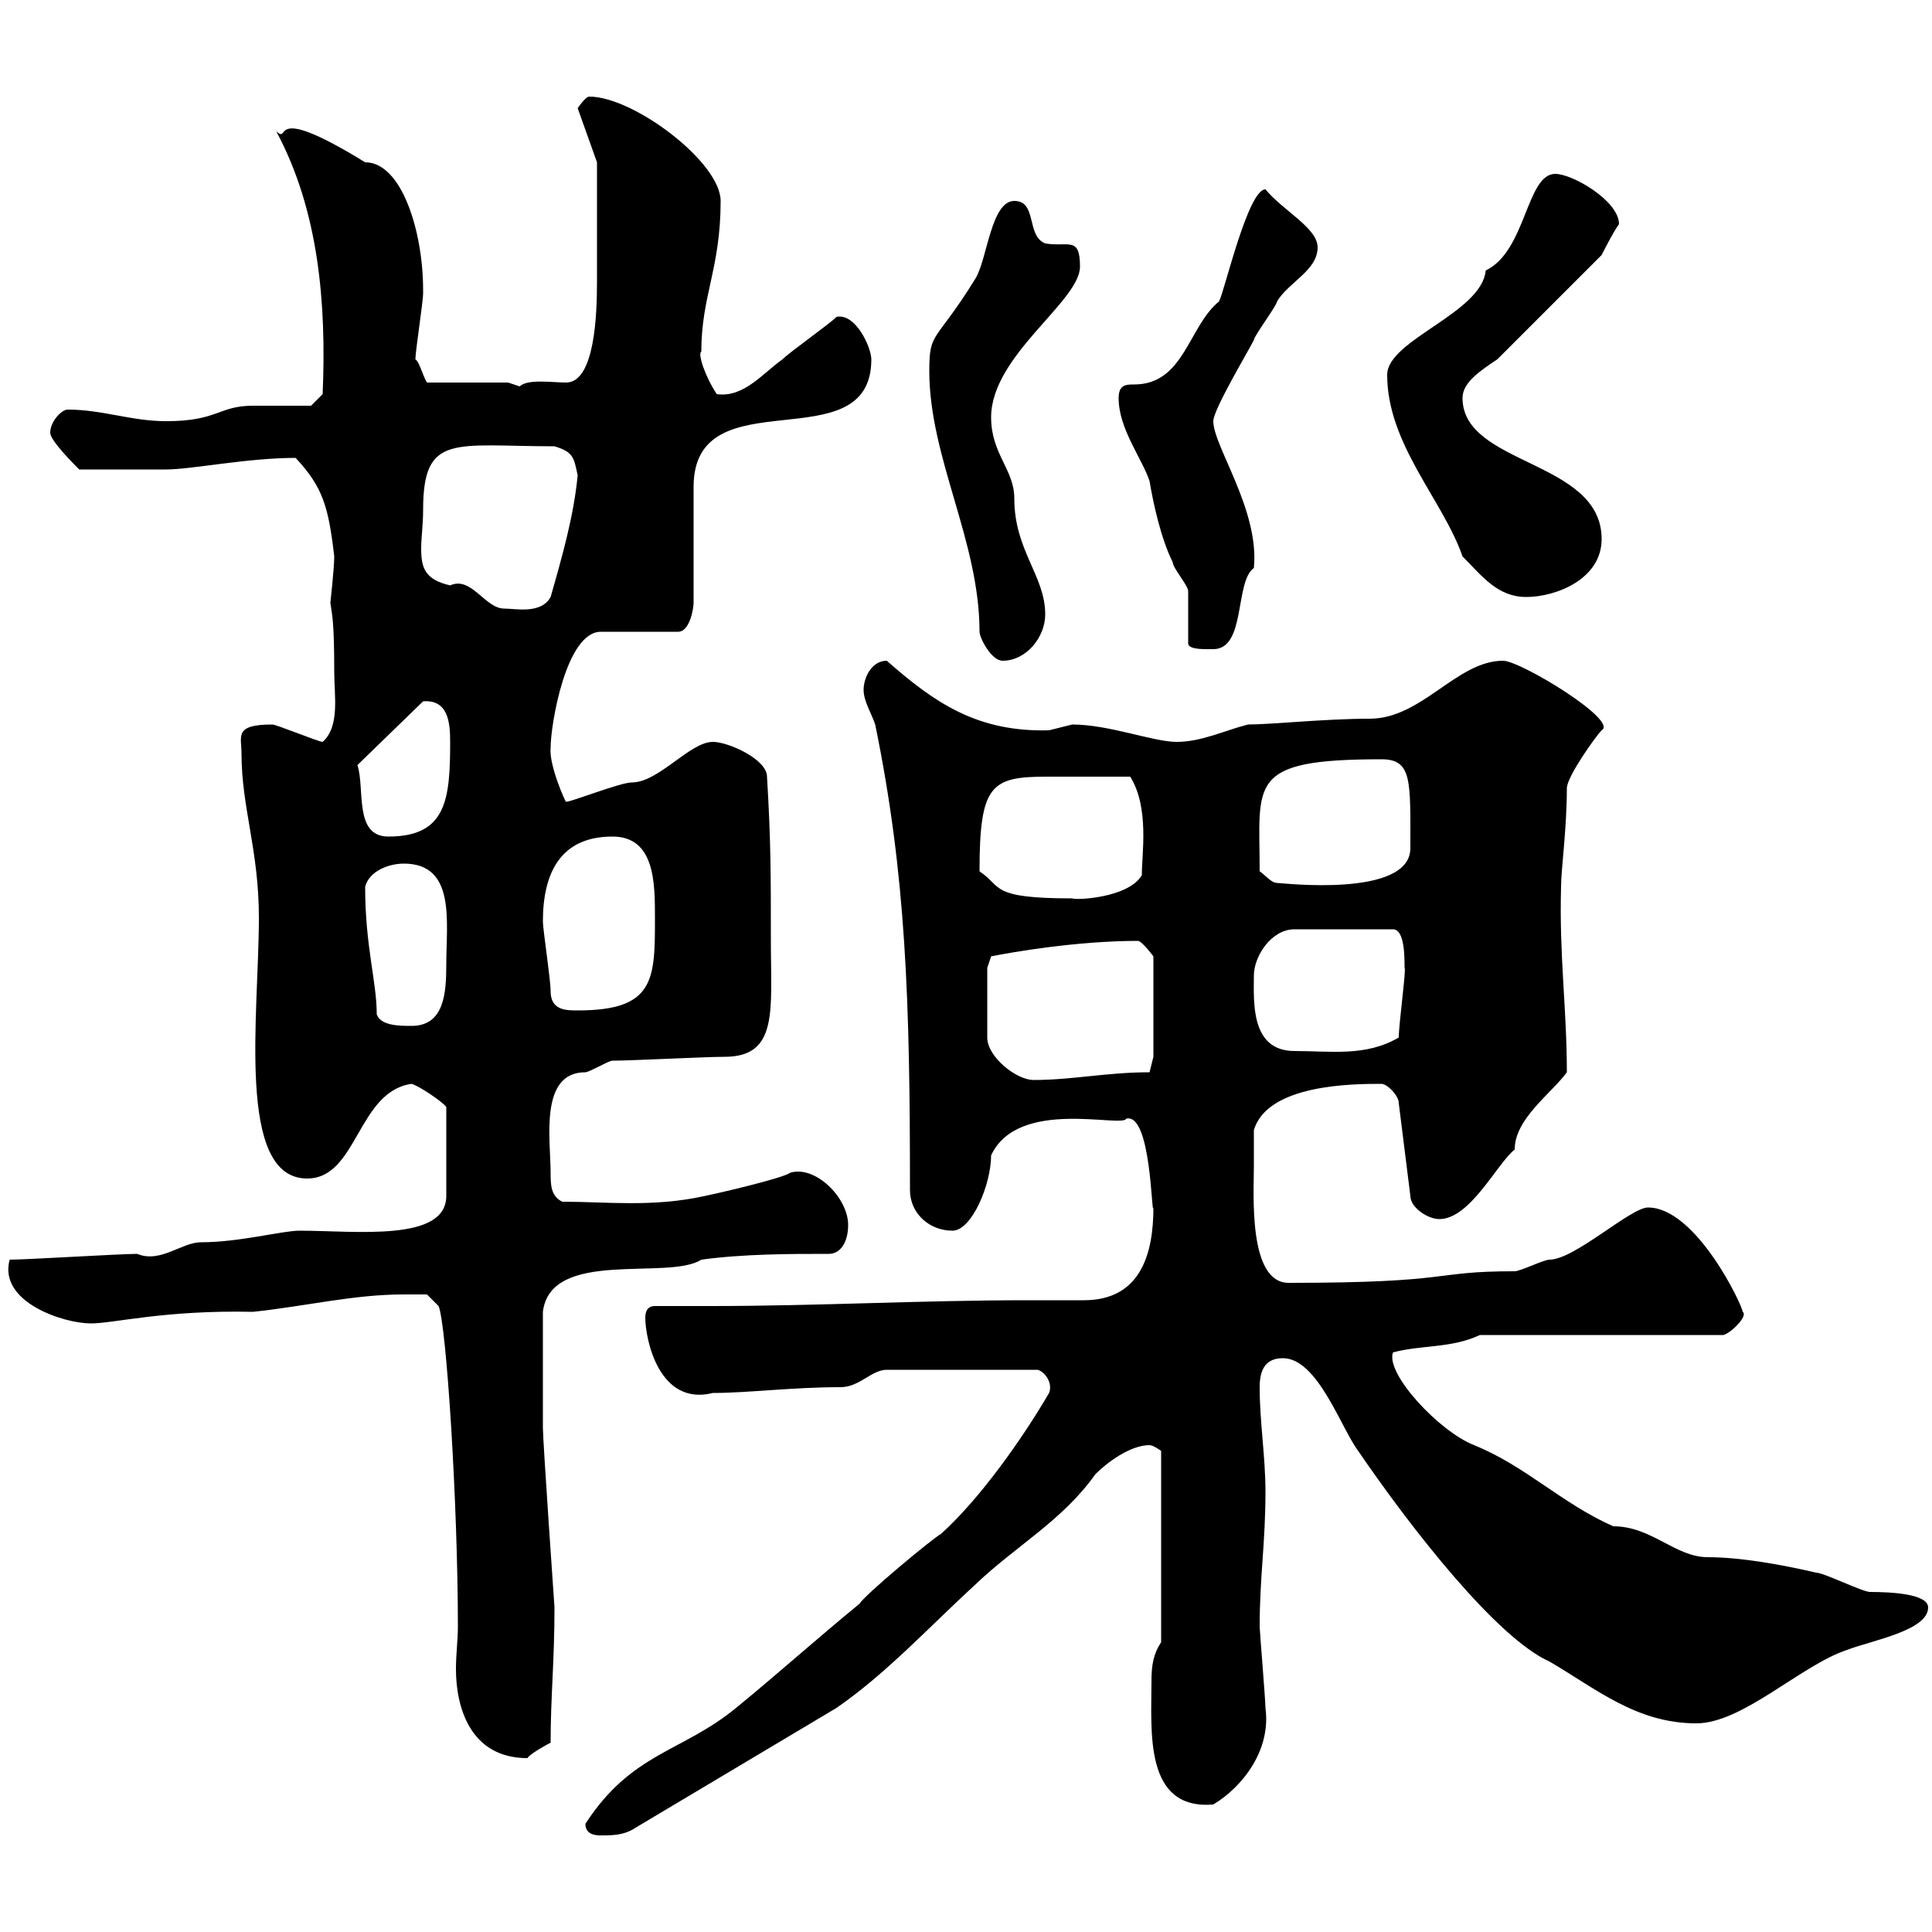 <svg xmlns="http://www.w3.org/2000/svg" xmlns:xlink="http://www.w3.org/1999/xlink" width="300" height="300"><path d="M90.90 283.20C90.90 285 92.70 285 93.30 285C95.10 285 96.90 285 98.70 283.80L129.90 265.20C137.70 259.80 144.30 252.60 151.50 246C157.80 240 165 236.10 170.10 228.90C171.90 227.10 175.50 224.40 178.50 224.40C179.10 224.40 180.30 225.30 180.30 225.30L180.30 255C179.10 256.80 178.80 258.60 178.80 261C178.80 268.80 177.60 281.10 188.40 280.20C192.90 277.50 197.40 271.80 196.50 265.20C196.50 264 195.60 253.20 195.60 252.60C195.60 244.80 196.50 239.70 196.50 231.60C196.50 226.20 195.60 220.80 195.60 215.40C195.60 212.70 196.50 210.90 199.20 210.90C204.60 210.90 208.20 221.70 210.90 225.30C219.30 237.60 232.50 254.40 240.60 258C247.80 262.20 254.10 267.60 263.40 267.60C270.60 267.60 279.60 258.60 286.80 256.20C290.70 254.70 299.40 253.20 299.40 249.60C299.40 247.50 293.70 247.20 290.40 247.20C289.20 247.20 283.20 244.20 282 244.20C276.90 243 270.30 241.80 265.20 241.80C260.10 241.80 256.50 237 250.50 237C242.40 233.40 237 227.70 228.90 224.40C223.50 222.30 215.10 213.30 216.30 210C220.80 208.80 225.30 209.40 229.80 207.30L267.60 207.30C268.80 207 271.50 204.30 270.60 203.70C270.60 202.80 263.40 187.50 255.90 187.50C253.20 187.50 244.50 195.60 240.60 195.60C239.70 195.60 236.10 197.40 235.20 197.40C222 197.40 226.20 199.20 200.10 199.20C193.80 199.20 194.70 185.40 194.70 181.20C194.70 180.30 194.70 176.70 194.70 175.50C196.80 168.30 210.30 168.30 214.50 168.30C215.40 168.30 217.20 170.10 217.20 171.30L219 185.70C219 187.50 221.70 189.30 223.50 189.30C228.30 189.30 232.50 180.60 235.20 178.50C235.20 173.70 240.90 169.80 243.30 166.50C243.30 156.60 242.10 148.50 242.40 137.70C242.40 135 243.30 128.70 243.30 122.40C243.30 120.60 247.80 114.30 248.70 113.40C251.40 111.90 236.10 102.60 233.40 102.60C226.20 102.60 220.80 111.60 212.70 111.60C205.80 111.60 197.40 112.50 193.80 112.50C190.20 113.40 186.60 115.20 182.70 115.20C179.10 115.20 172.20 112.50 166.50 112.50C166.50 112.50 162.90 113.40 162.90 113.40C151.80 113.70 145.20 109.20 137.70 102.60C135.30 102.60 134.10 105.30 134.10 107.10C134.10 108.90 135.30 110.70 135.90 112.50C140.70 135.90 141.30 155.40 141.30 184.80C141.30 188.40 144.30 191.10 147.90 191.10C150.90 191.10 153.90 183.90 153.90 179.40C158.10 170.40 174.30 175.20 174.90 173.70C178.80 172.80 178.80 189.30 179.10 187.50C179.10 194.40 177.30 201.90 168.30 201.90C165.30 201.90 162.60 201.90 159.60 201.90C143.10 201.90 126.90 202.80 110.40 202.80C107.40 202.80 104.70 202.80 101.70 202.80C100.50 202.80 100.20 203.70 100.20 204.60C100.20 207.90 102.30 218.40 110.70 216.30C116.10 216.30 123 215.40 130.50 215.40C133.50 215.40 135.30 212.70 137.70 212.70L161.10 212.70C162.30 213 163.50 214.80 162.90 216.30C158.70 223.50 152.10 232.80 146.10 238.20C144.90 238.80 134.10 247.80 133.50 249C126.90 254.40 120.90 259.80 114.30 265.20C105.90 272.10 98.10 272.10 90.90 283.20ZM62.70 201C63.90 201 66.30 201 66.30 201L68.10 202.80C69.30 205.50 71.10 233.40 71.10 252.60C71.10 254.70 70.80 256.80 70.80 259.20C70.80 264.90 72.90 273 81.90 273C82.20 272.40 84.90 270.90 85.50 270.60C85.50 263.40 86.10 258 86.10 249.60C86.10 249.60 84.30 223.80 84.30 221.70C84.30 219.60 84.30 209.70 84.30 203.70C85.50 193.80 103.80 198.90 108.90 195.60C115.50 194.70 122.70 194.70 128.70 194.70C130.50 194.70 131.70 192.90 131.70 190.20C131.70 186 126.60 180.90 122.70 182.10C121.50 183 111 185.40 109.50 185.70C101.40 187.50 94.20 186.60 87.30 186.60C85.50 185.70 85.50 183.90 85.50 182.10C85.50 177 83.70 166.50 90.90 166.50C91.50 166.50 94.50 164.70 95.10 164.70C98.10 164.70 109.50 164.10 112.50 164.10C120.90 164.10 119.70 156.90 119.70 146.10C119.70 135.90 119.70 130.50 119.10 120.60C119.10 117.90 113.10 115.20 110.70 115.20C107.10 115.20 102.30 121.50 98.10 121.50C96.30 121.50 88.80 124.50 87.90 124.50C87.90 124.80 85.20 118.80 85.50 116.10C85.50 112.50 87.90 98.10 93.30 98.10L105.30 98.10C107.10 98.10 107.70 94.50 107.70 93.60L107.70 75.60C107.70 58.20 135.30 72 135.30 55.80C135.30 54 132.90 48.60 129.90 49.20C128.70 50.40 122.70 54.60 121.50 55.80C118.50 57.90 115.50 61.80 111.30 61.20C109.50 58.50 108.30 54.90 108.90 54.60C108.90 45.90 111.90 41.70 111.90 31.20C111.90 25.20 98.40 15 91.50 15C90.90 15 89.70 16.80 89.70 16.80L92.70 25.20C92.70 27.60 92.70 38.40 92.70 43.80C92.70 48.60 92.40 59.40 87.90 59.40C85.80 59.40 81.90 58.80 80.70 60C80.70 60 78.90 59.40 78.90 59.40L66.30 59.40C65.70 58.50 65.10 56.10 64.50 55.80C64.50 54.60 65.70 46.80 65.70 45.60C65.70 45.60 65.70 45.60 65.70 45C65.70 36 62.40 25.20 56.70 25.20C41.10 15.60 45.30 22.50 42.90 20.40C49.50 32.70 50.70 47.10 50.10 61.20L48.30 63C47.70 63 41.10 63 39.30 63C33.90 63 33.90 65.40 25.80 65.40C20.40 65.40 15.90 63.60 10.50 63.60C9.60 63.60 7.80 65.40 7.80 67.20C7.80 68.40 11.40 72 12.30 72.90C15.60 72.90 22.20 72.90 25.80 72.90C29.70 72.90 38.40 71.10 45.90 71.10C50.10 75.60 51 78.60 51.90 86.40C51.90 88.20 51.30 93.60 51.30 93.60C51.60 95.70 51.90 96.60 51.90 104.40C51.90 108 52.80 112.80 50.10 115.20C49.50 115.20 42.90 112.50 42.30 112.50C36.30 112.50 37.50 114.30 37.50 117C37.50 125.40 40.20 132 40.20 142.50C40.20 157.50 36.60 183 47.70 183C55.50 183 55.50 169.50 63.90 168.30C65.10 168.60 69 171.30 69.30 171.90L69.30 185.70C69.30 192.90 55.20 191.10 46.50 191.10C43.80 191.10 37.20 192.90 31.20 192.90C28.20 192.90 24.90 196.20 21.30 194.70C18.60 194.70 4.20 195.60 1.50 195.60C-0.30 202.20 9.90 205.50 14.10 205.50C17.70 205.50 25.50 203.40 39.30 203.70C47.70 202.80 54.90 201 62.70 201ZM153.30 150.30L153.90 148.50C156.90 147.90 167.10 146.10 176.70 146.10C177.30 146.10 179.10 148.50 179.10 148.50L179.10 164.10L178.50 166.50C171.90 166.50 166.50 167.70 160.50 167.70C157.80 167.70 153.30 164.10 153.30 161.10ZM194.70 151.50C194.70 148.50 197.40 144.30 201 144.30L216.30 144.30C218.10 144.30 218.10 148.50 218.10 150.30C218.40 150.30 217.20 159 217.20 161.10C212.10 164.10 206.70 163.20 201 163.20C194.10 163.20 194.70 155.40 194.70 151.50ZM58.50 157.50C58.50 152.40 56.70 147 56.70 137.70C57.30 135.30 60.30 134.10 62.70 134.10C70.80 134.10 69.30 143.10 69.30 149.70C69.30 154.20 69 159.30 63.90 159.30C62.10 159.30 59.10 159.30 58.50 157.50ZM84.30 143.10C84.30 135.60 87 129.90 95.10 129.90C101.70 129.90 101.70 137.10 101.70 142.50C101.70 152.10 101.70 156.90 89.70 156.90C87.90 156.90 85.50 156.90 85.50 153.90C85.50 152.10 84.30 144.30 84.30 143.10ZM152.10 135.30C152.10 121.80 153.90 120.60 162.60 120.60C165.90 120.60 170.10 120.60 175.50 120.60C178.50 125.40 177.30 132.60 177.30 135.90C175.20 139.50 166.80 139.80 166.50 139.50C153.60 139.50 155.70 137.70 152.10 135.30ZM195.60 135.30C195.60 121.50 193.50 117.90 214.50 117.90C219.30 117.90 219 121.20 219 131.70C219 139.50 198.90 137.10 198.30 137.10C197.40 137.10 196.50 135.90 195.60 135.30ZM55.50 118.80L65.70 108.90C69.60 108.60 69.90 112.20 69.90 115.20C69.90 124.20 69.30 129.90 60.30 129.90C54.90 129.90 56.70 122.40 55.50 118.80ZM144.30 57.60C144.30 71.10 152.10 84 152.10 98.10C152.10 99 153.90 102.60 155.70 102.60C159.30 102.60 162.30 99 162.30 95.40C162.30 89.40 157.50 85.50 157.50 77.40C157.50 72.90 153.90 70.50 153.90 64.80C153.90 55.20 167.70 46.80 167.70 41.40C167.70 36.60 165.90 38.40 162.30 37.80C159.30 36.60 161.10 31.20 157.50 31.20C153.90 31.20 153.30 40.20 151.50 43.20C145.20 53.40 144.30 51.30 144.30 57.60ZM184.50 99.90C184.50 100.80 186.60 100.80 187.50 100.80C187.50 100.80 188.40 100.80 188.40 100.80C193.50 100.80 191.70 90.30 194.70 88.20C195.60 79.20 188.40 69.30 188.40 65.40C188.40 63.60 193.80 54.60 194.70 52.80C194.70 52.20 198.30 47.40 198.30 46.80C200.10 43.80 204.60 42 204.60 38.40C204.60 35.40 199.20 32.70 196.50 29.40C193.80 29.40 190.20 45 189.30 46.80C184.50 50.70 183.90 59.70 176.10 59.70C174.90 59.70 173.70 59.70 173.70 61.80C173.70 66.60 177.30 71.10 178.50 74.70C179.10 78.30 180.30 83.70 182.10 87.30C182.10 88.20 184.50 90.90 184.50 91.80C184.50 92.70 184.50 99 184.50 99.90ZM65.70 79.20C65.70 67.20 70.50 69.30 86.10 69.30C89.10 70.20 89.10 71.10 89.70 73.80C89.10 80.10 87.30 86.40 85.50 92.70C84 95.40 80.10 94.50 78.30 94.50C75.30 94.50 73.20 89.40 69.90 90.90C66 90 65.40 88.20 65.40 85.20C65.40 83.40 65.70 81.60 65.70 79.20ZM215.40 58.20C215.40 69 224.10 77.70 227.10 86.40C230.10 89.40 232.50 92.70 237 92.70C241.50 92.70 248.70 90 248.70 83.70C248.70 71.40 227.10 72.30 227.10 61.80C227.10 59.40 229.80 57.60 232.50 55.80L248.70 39.60C248.70 39.60 250.50 36 251.40 34.80C251.40 31.20 244.20 27 241.50 27C237 27 237 39 230.70 42C230.10 48.60 215.40 52.80 215.40 58.20Z"/></svg>
